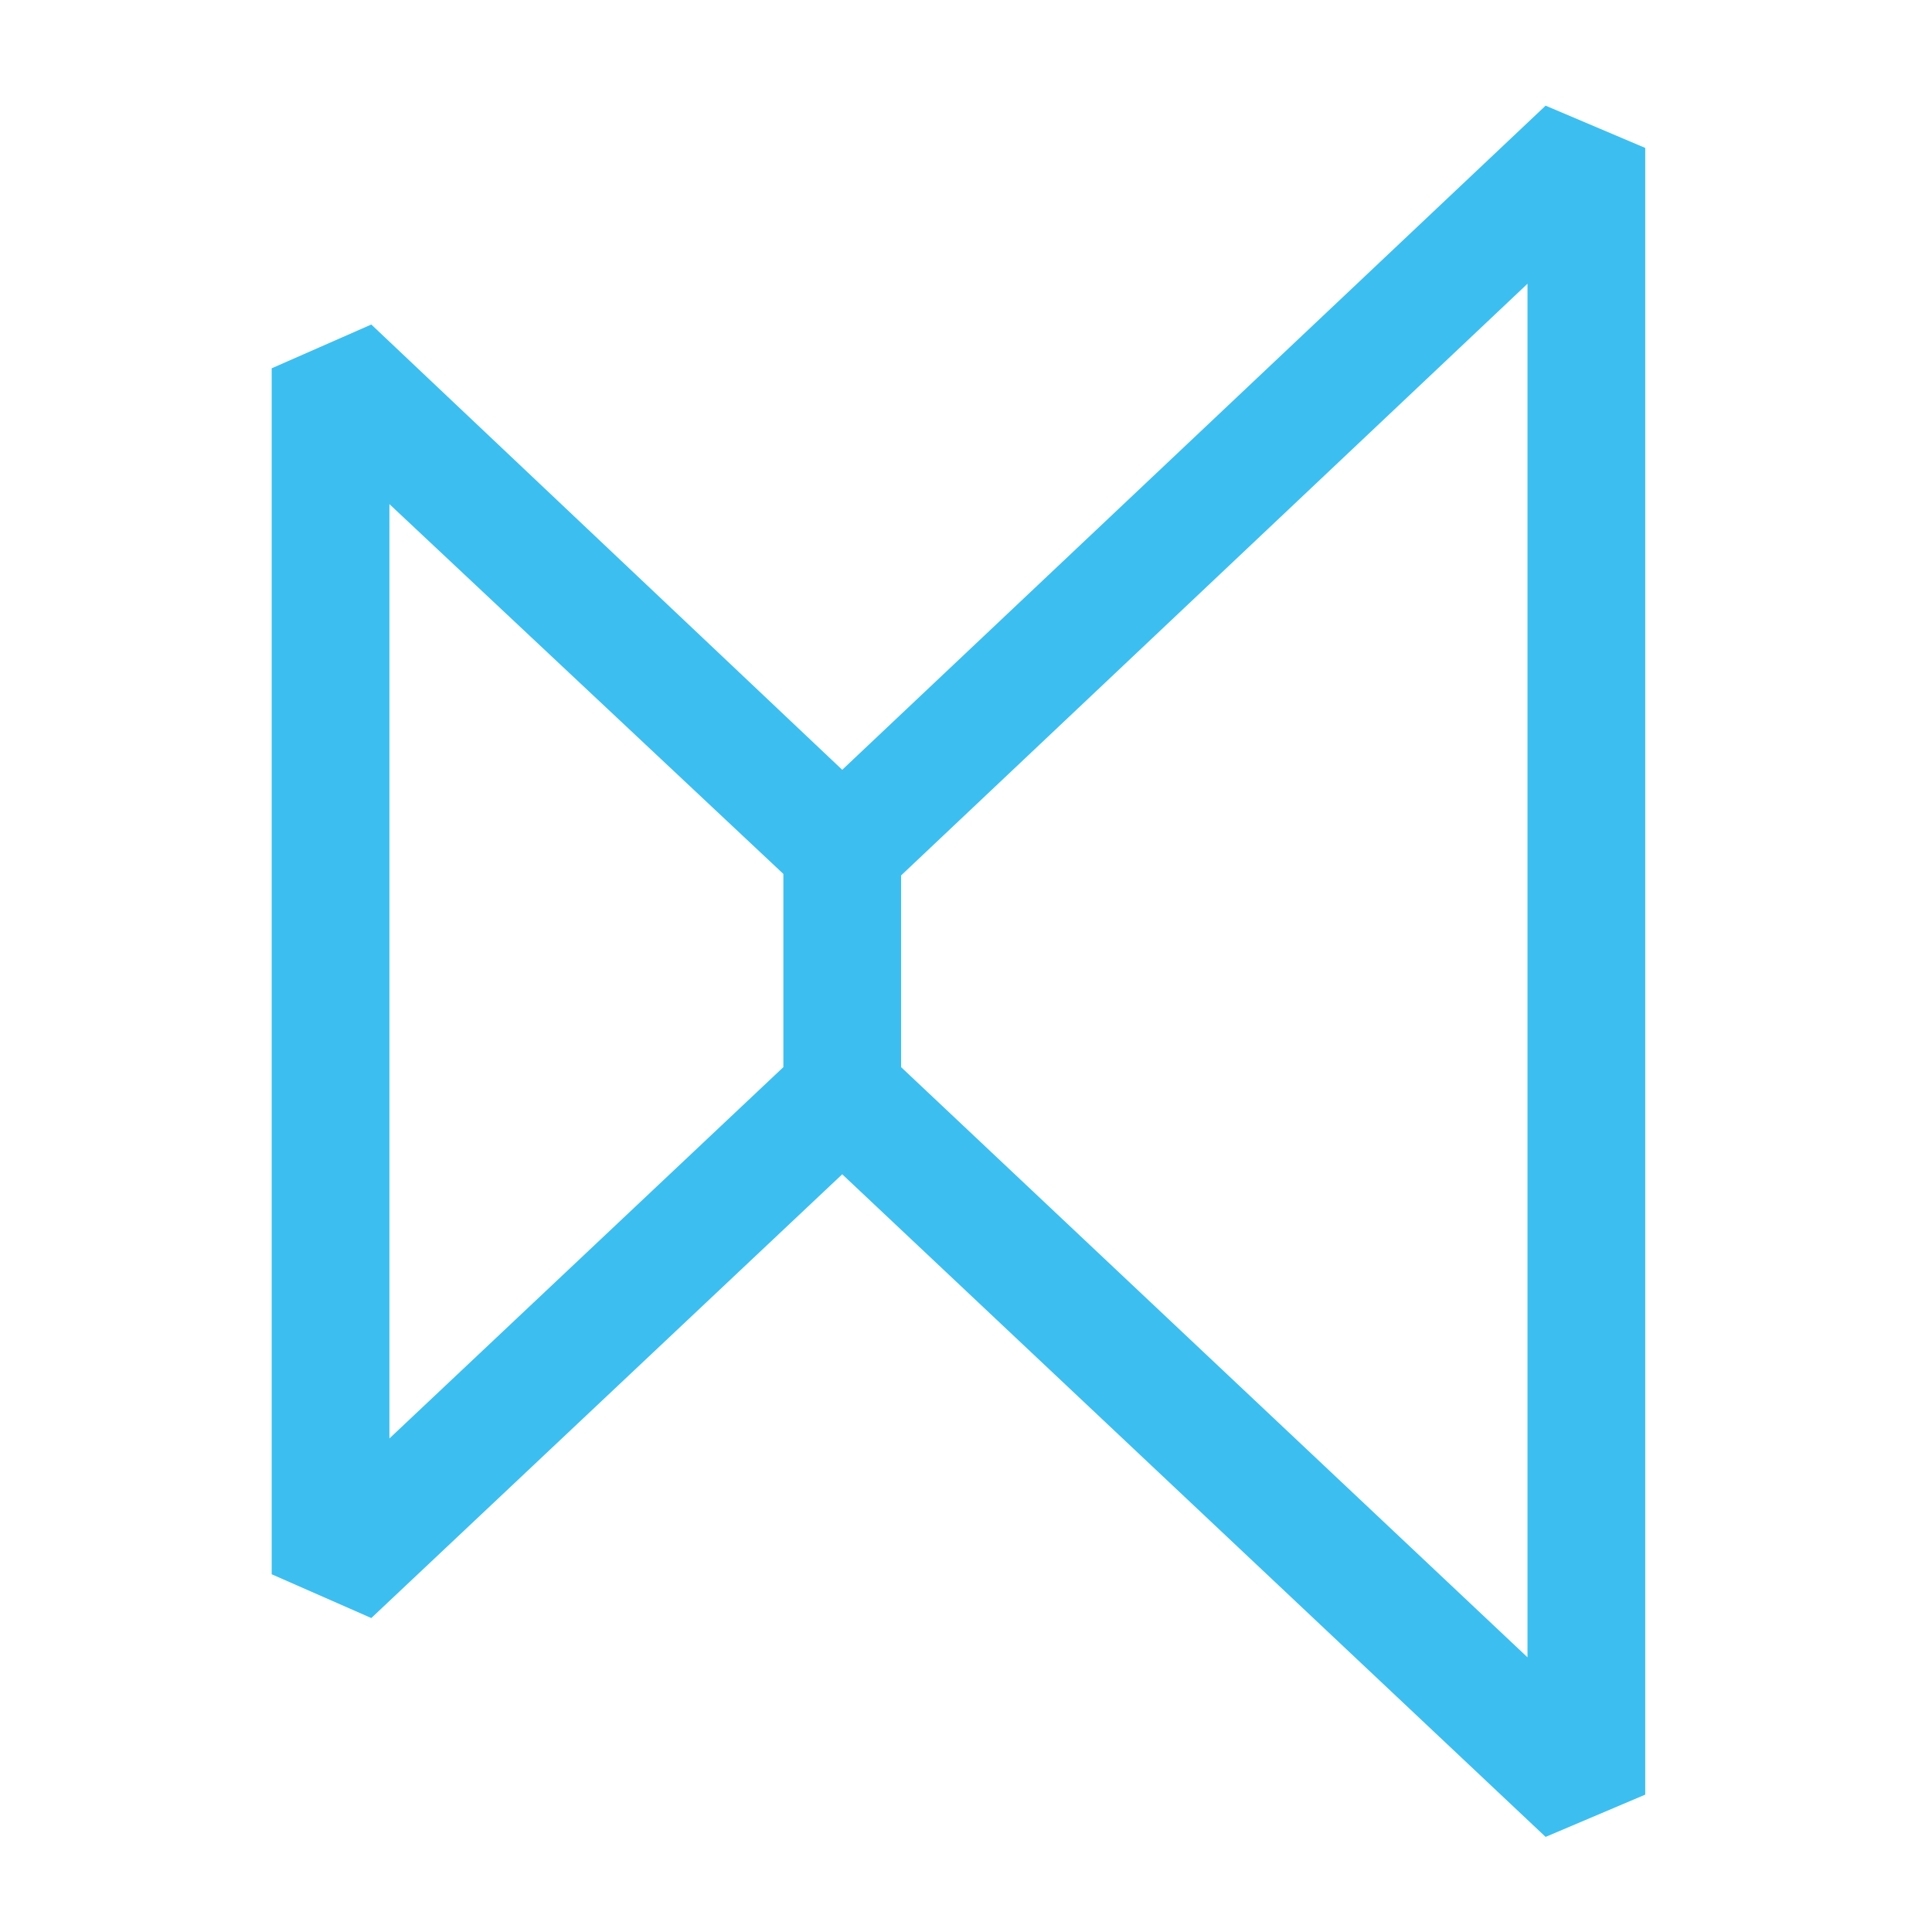 <svg xmlns="http://www.w3.org/2000/svg" viewBox="0 0 128 128" width="128" height="128"><title>Favicon</title><style>		.s0 { fill: #3cbff0 } 	</style><path id="Layer" fill-rule="evenodd" class="s0" d="m109 9.8v109.1l-6.6 2.8l-46.6-43.9l-31.2 29.4l-6.6-2.9v-79.9l6.6-2.9l31.2 29.5l46.6-44zm-7.8 100v-91l-41.5 39.2v12.7zm-75.4-14.5l26.1-24.6v-12.8l-26.1-24.5z"></path></svg>